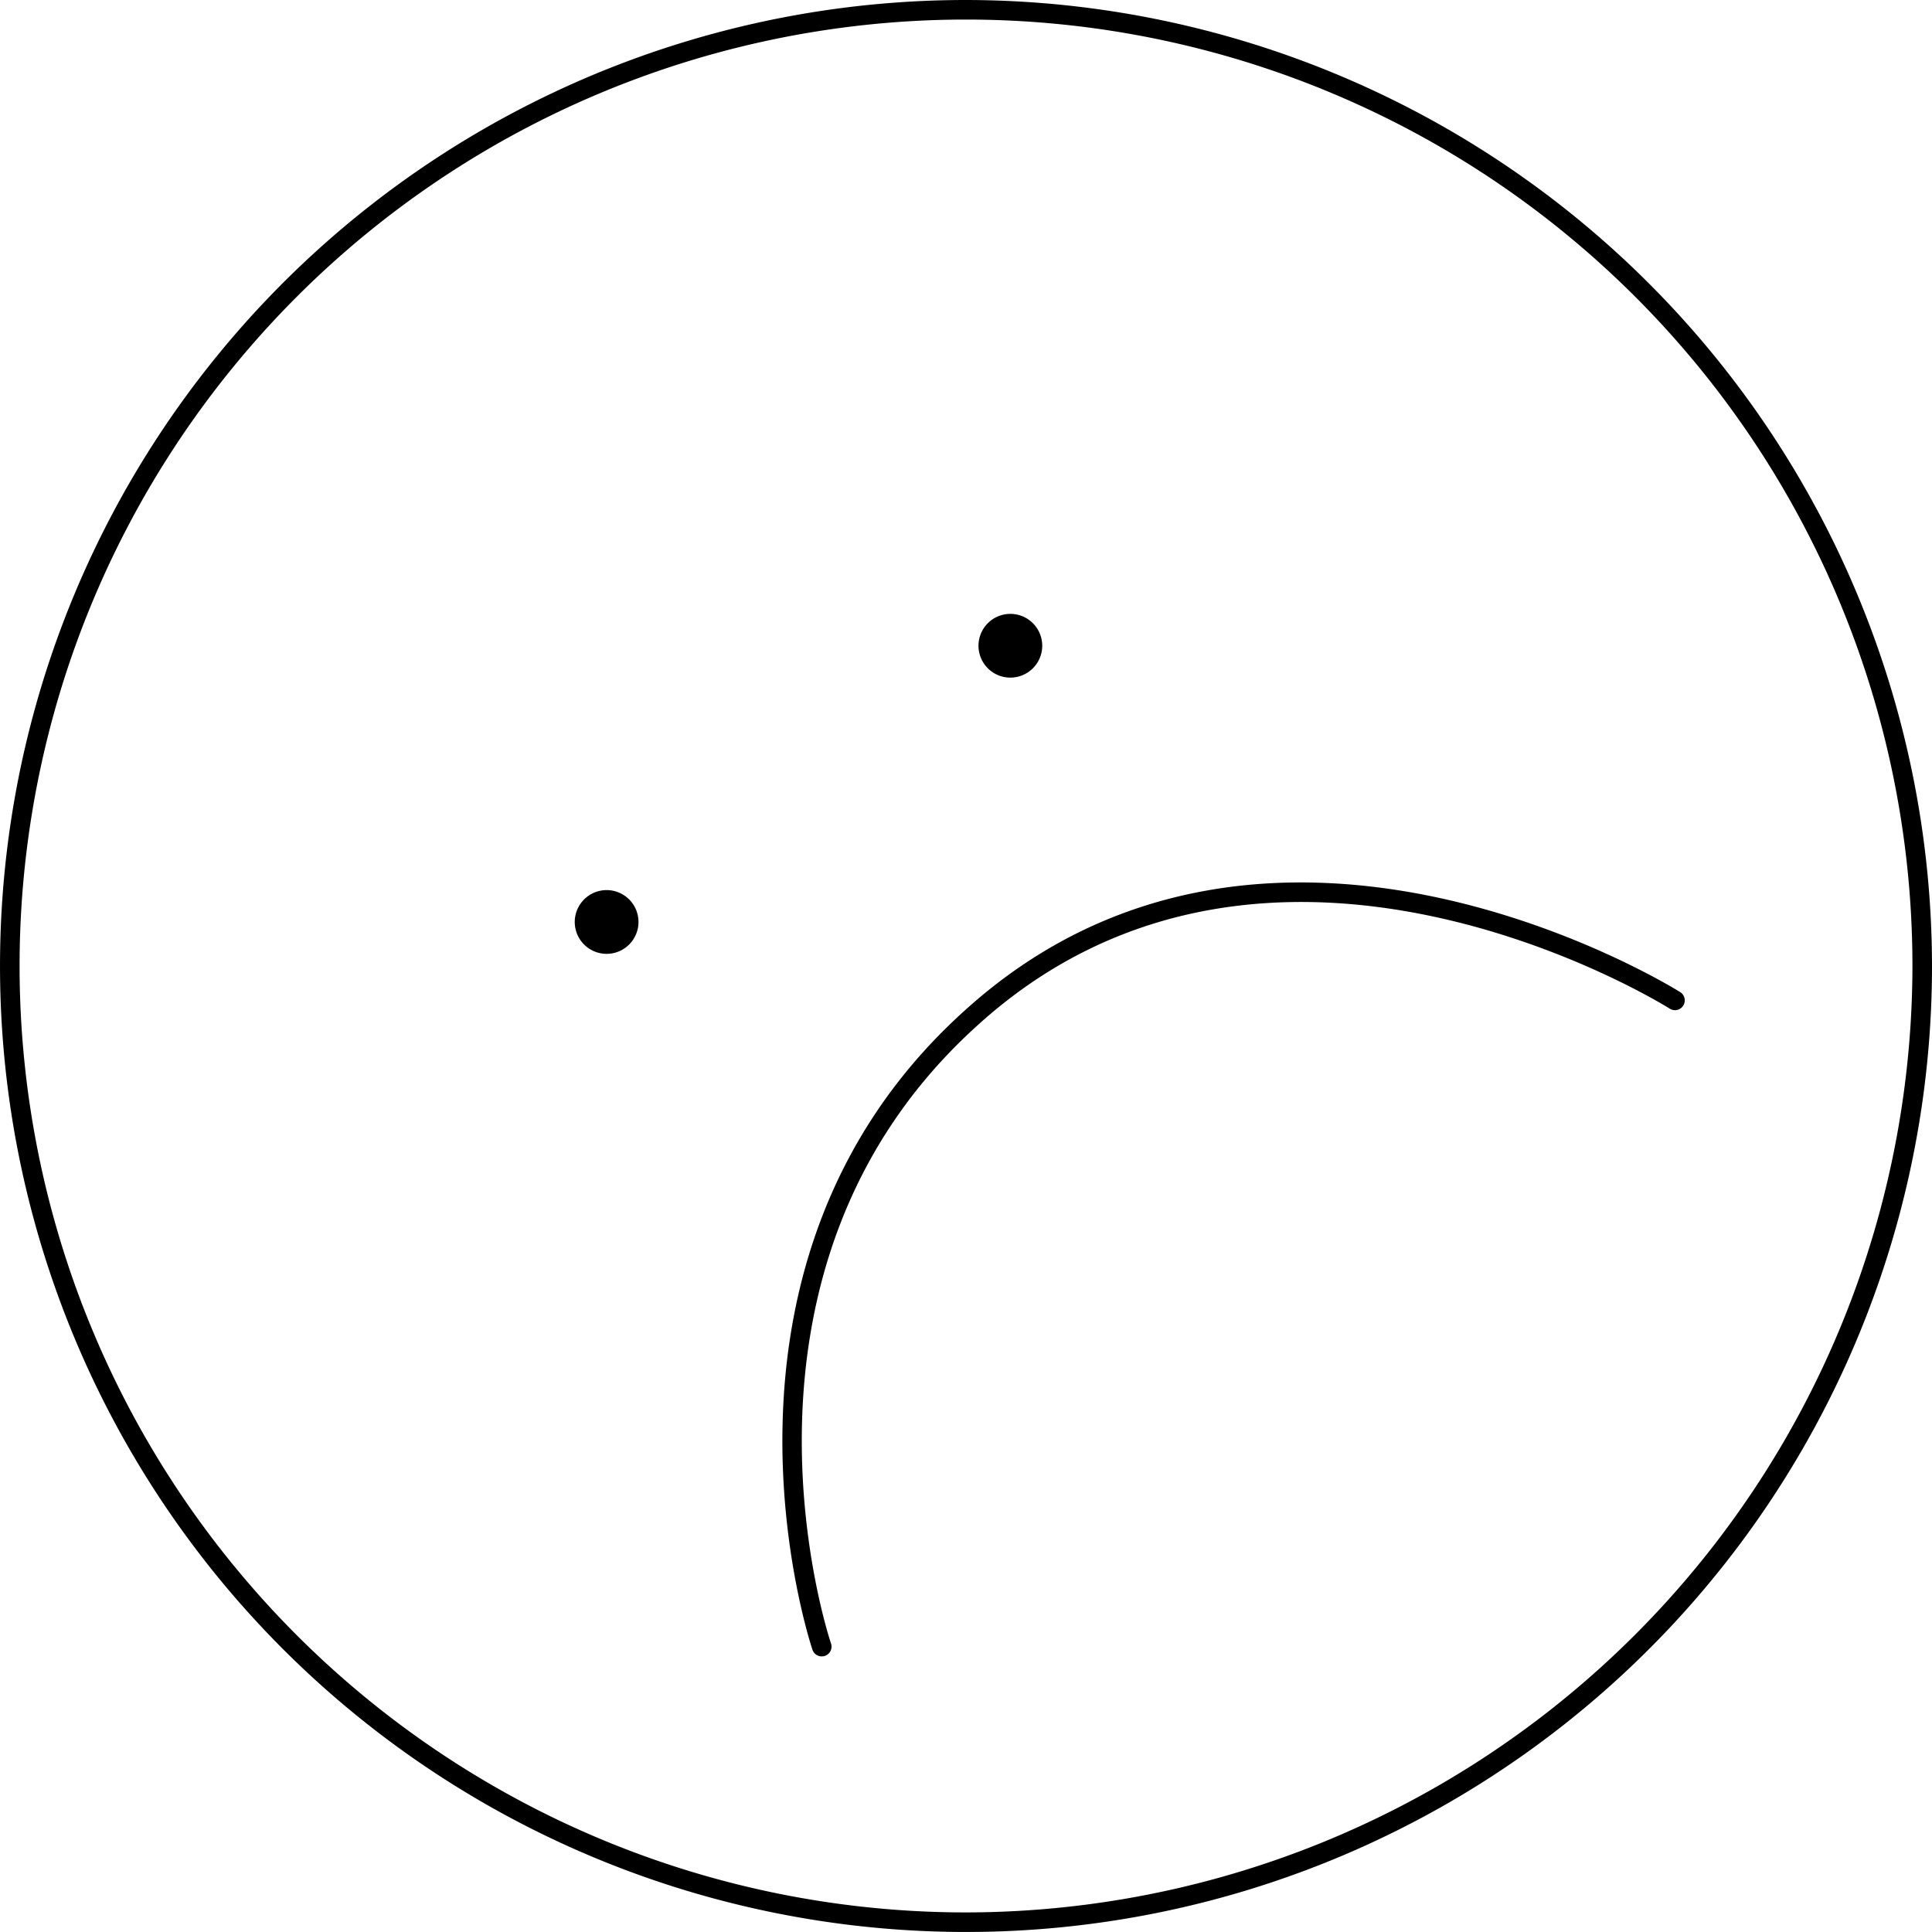 <svg xmlns="http://www.w3.org/2000/svg" id="a9e41c11-0d95-42e6-95b3-9aa4b1b0c456" data-name="Layer 1" width="98.759" height="98.758" viewBox="0 0 98.759 98.758"><path d="M86.51,51.336c-.209-.132-21.066-13.17-36.612.974-14.336,12.954-7.812,32.449-7.745,32.645a.5.5,0,0,0,.473.337.506.506,0,0,0,.164-.027.5.5,0,0,0,.309-.636c-.065-.189-6.381-19.06,7.471-31.577C65.548,39.422,85.769,52.05,85.972,52.18a.5.5,0,0,0,.538-.844Z" transform="translate(-0.621 -0.621)"></path><path d="M50.001.621A49.379,49.379,0,1,0,99.38,50,49.435,49.435,0,0,0,50.001.621Zm0,97.758A48.379,48.379,0,1,1,98.38,50,48.434,48.434,0,0,1,50.001,98.379Z" transform="translate(-0.621 -0.621)"></path><path d="M31.629,46.121A1.629,1.629,0,1,0,33.259,47.75,1.629,1.629,0,0,0,31.629,46.121Z" transform="translate(-0.621 -0.621)"></path><path d="M52.268,35.259a1.629,1.629,0,1,0-1.629-1.629A1.629,1.629,0,0,0,52.268,35.259Z" transform="translate(-0.621 -0.621)"></path></svg>